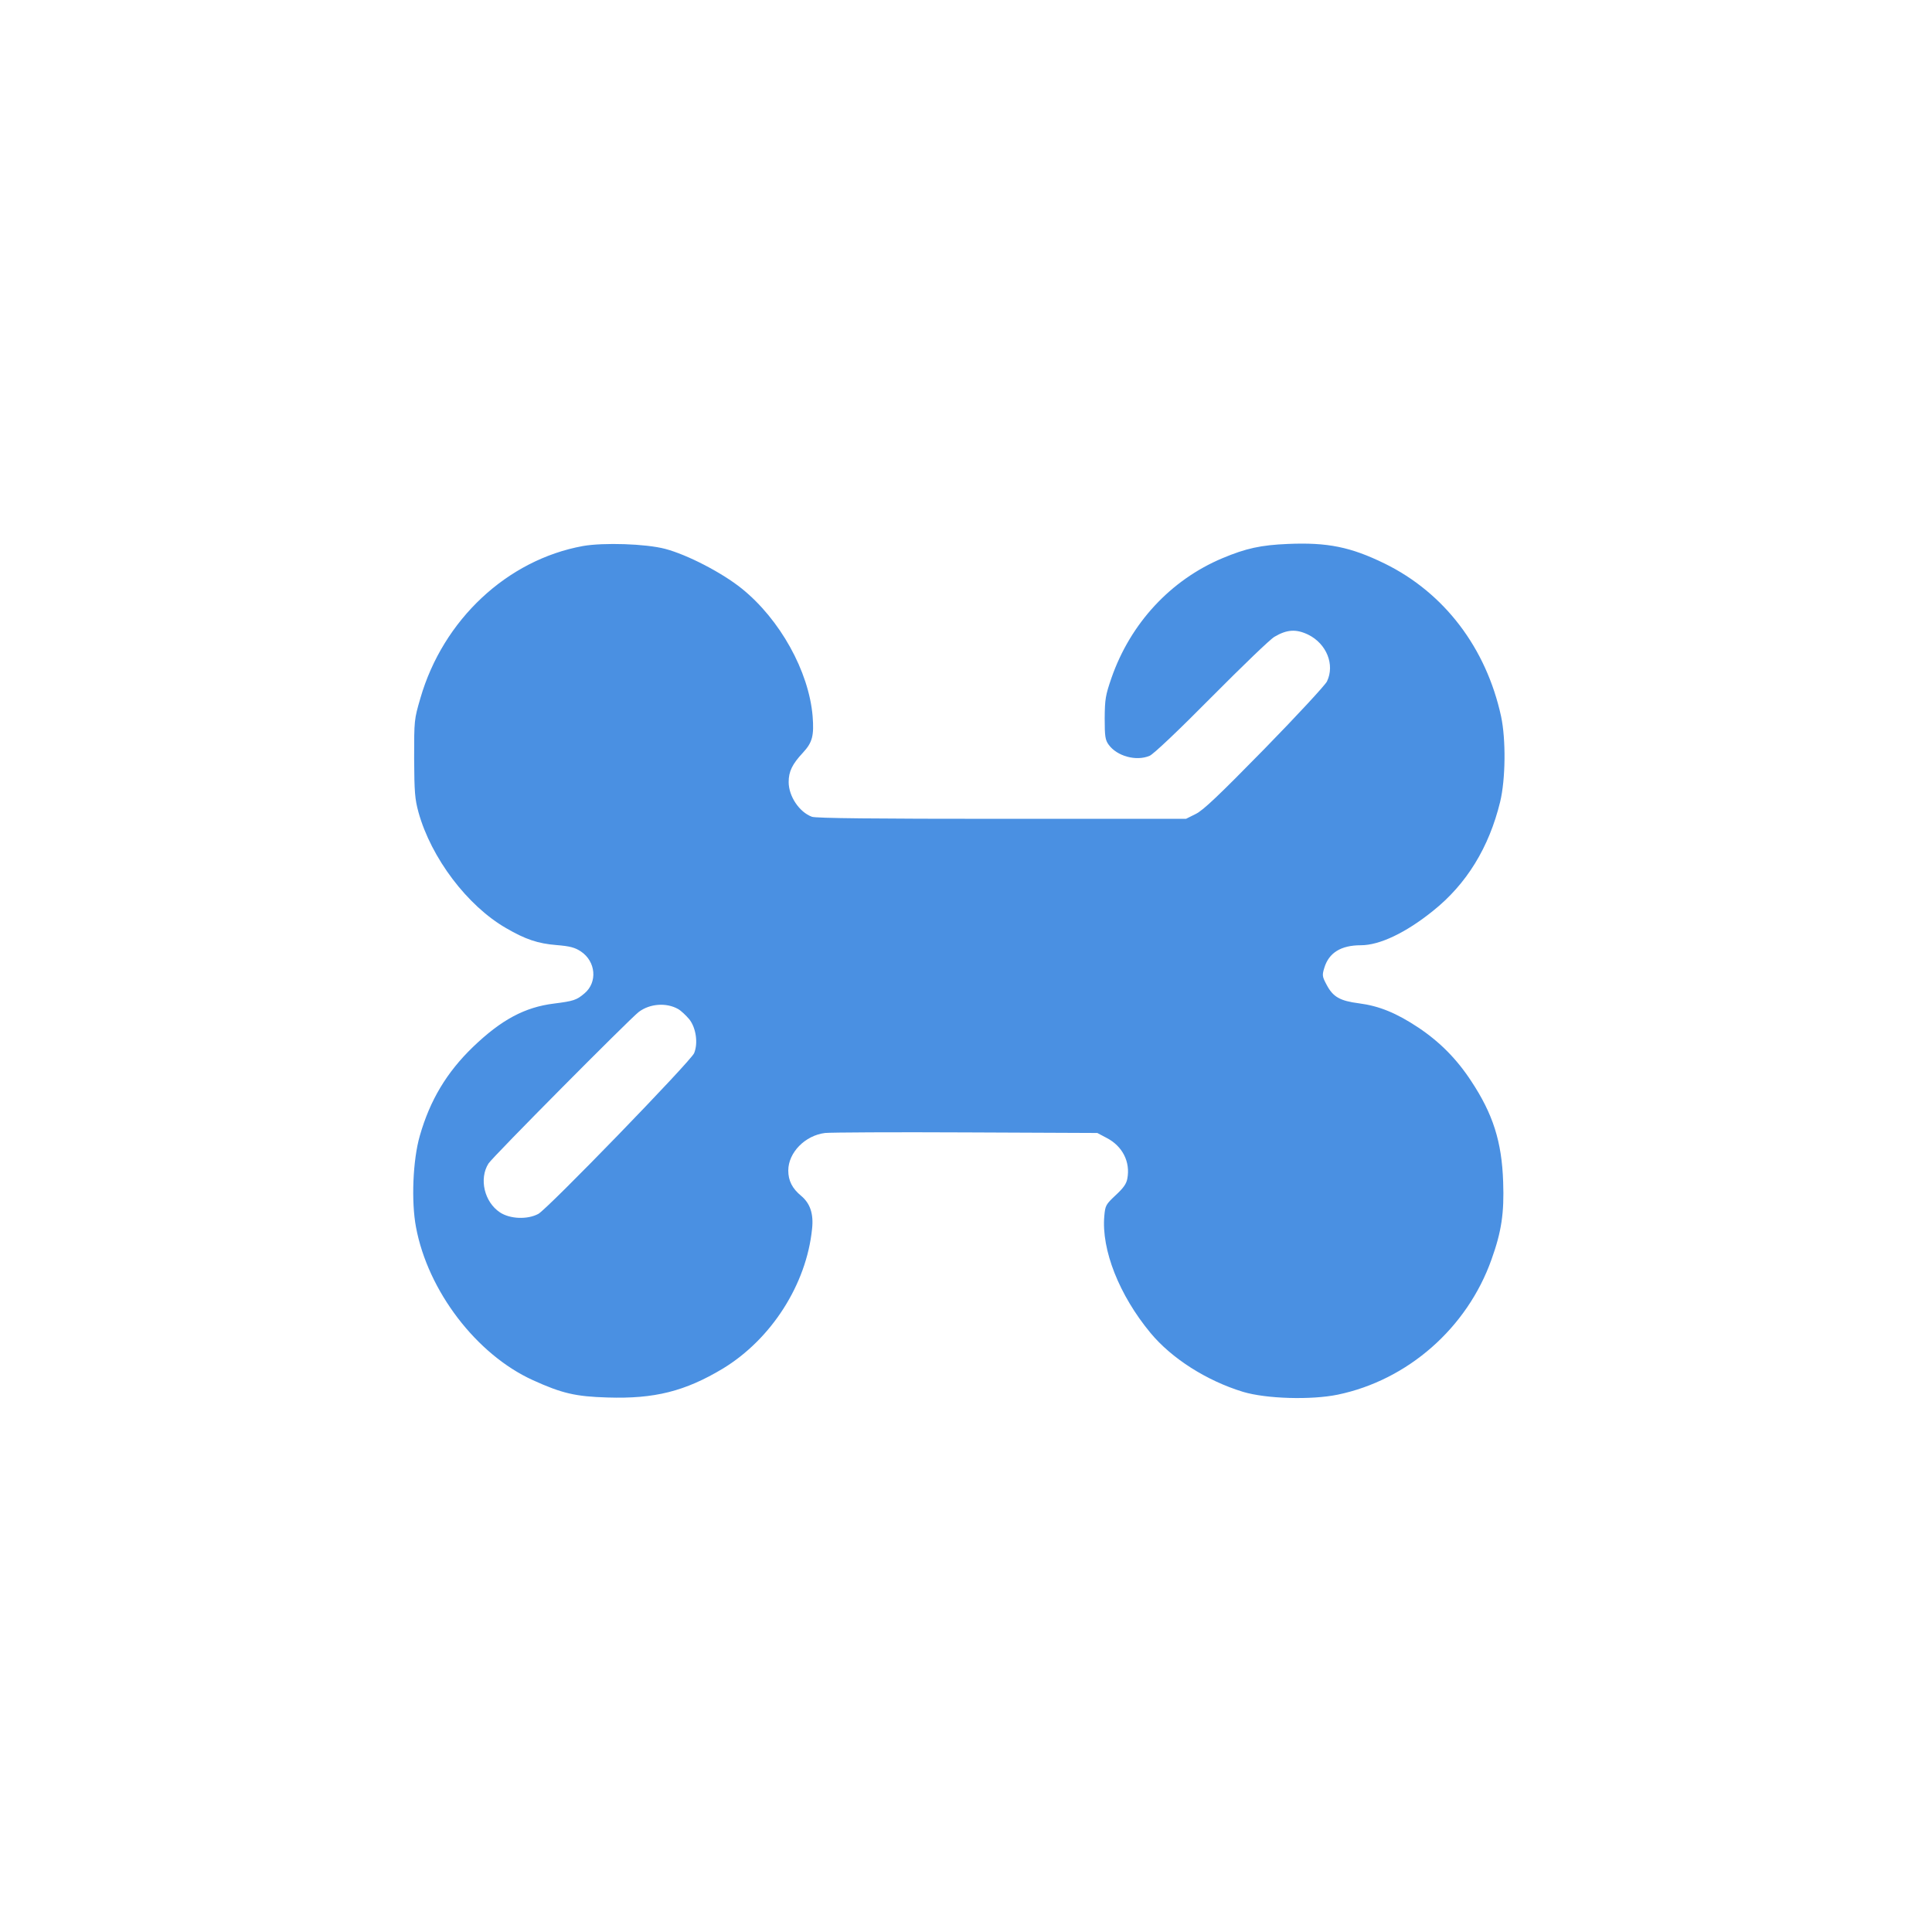 <?xml version="1.0" standalone="no"?>
<!DOCTYPE svg PUBLIC "-//W3C//DTD SVG 20010904//EN"
 "http://www.w3.org/TR/2001/REC-SVG-20010904/DTD/svg10.dtd">
<svg version="1.0" xmlns="http://www.w3.org/2000/svg"
 width="1024pt" height="1024pt" viewBox="0 0 1024 1024"
 preserveAspectRatio="xMidYMid meet">

<g transform="translate(0,1024) scale(0.1,-0.1)"
fill="#4A90E2" stroke="none">
<path d="M3090 7346 c-402 -73 -742 -391 -862 -807 -33 -113 -33 -116 -33
-319 1 -180 4 -215 23 -285 67 -242 259 -496 464 -614 103 -60 169 -82 267
-90 73 -6 98 -13 130 -34 79 -53 89 -163 19 -222 -42 -36 -59 -41 -161 -54
-155 -19 -279 -85 -430 -230 -139 -134 -228 -282 -282 -471 -37 -128 -46 -349
-20 -485 63 -337 320 -674 619 -810 154 -70 226 -87 396 -92 249 -8 411 33
611 153 257 156 443 446 473 740 9 80 -10 136 -58 176 -47 39 -68 80 -68 134
0 95 89 186 195 199 28 3 365 5 747 3 l696 -3 49 -26 c84 -43 127 -127 110
-216 -5 -28 -21 -50 -62 -88 -52 -49 -55 -54 -60 -110 -16 -179 79 -420 245
-620 112 -135 297 -253 490 -312 123 -37 361 -44 502 -15 371 77 686 353 815
716 53 147 68 247 62 411 -7 214 -54 361 -170 536 -76 116 -166 207 -280 283
-116 77 -207 114 -313 128 -102 13 -139 34 -173 99 -23 43 -24 50 -12 89 24
80 88 120 194 120 99 0 238 66 382 182 178 142 297 336 356 578 29 120 31 331
5 453 -79 363 -301 655 -617 810 -180 88 -303 113 -513 104 -143 -6 -222 -23
-348 -76 -273 -115 -486 -344 -587 -634 -32 -93 -35 -112 -36 -214 0 -97 3
-115 21 -140 44 -61 146 -89 217 -59 20 8 155 136 328 311 162 163 312 308
334 320 66 39 115 42 179 11 97 -48 142 -159 99 -248 -10 -20 -159 -181 -331
-357 -242 -247 -324 -325 -364 -345 l-52 -26 -977 0 c-667 0 -987 3 -1006 11
-67 25 -123 109 -123 184 0 56 19 95 76 156 50 54 59 90 51 193 -20 238 -173
513 -375 676 -104 84 -289 180 -407 211 -103 27 -326 34 -435 15z m504 -2454
c16 -9 42 -34 59 -54 36 -45 48 -127 26 -180 -17 -42 -778 -827 -826 -852 -58
-31 -150 -27 -203 8 -83 55 -112 178 -61 259 21 34 747 765 796 803 59 45 147
51 209 16z"/>
</g>
</svg>
